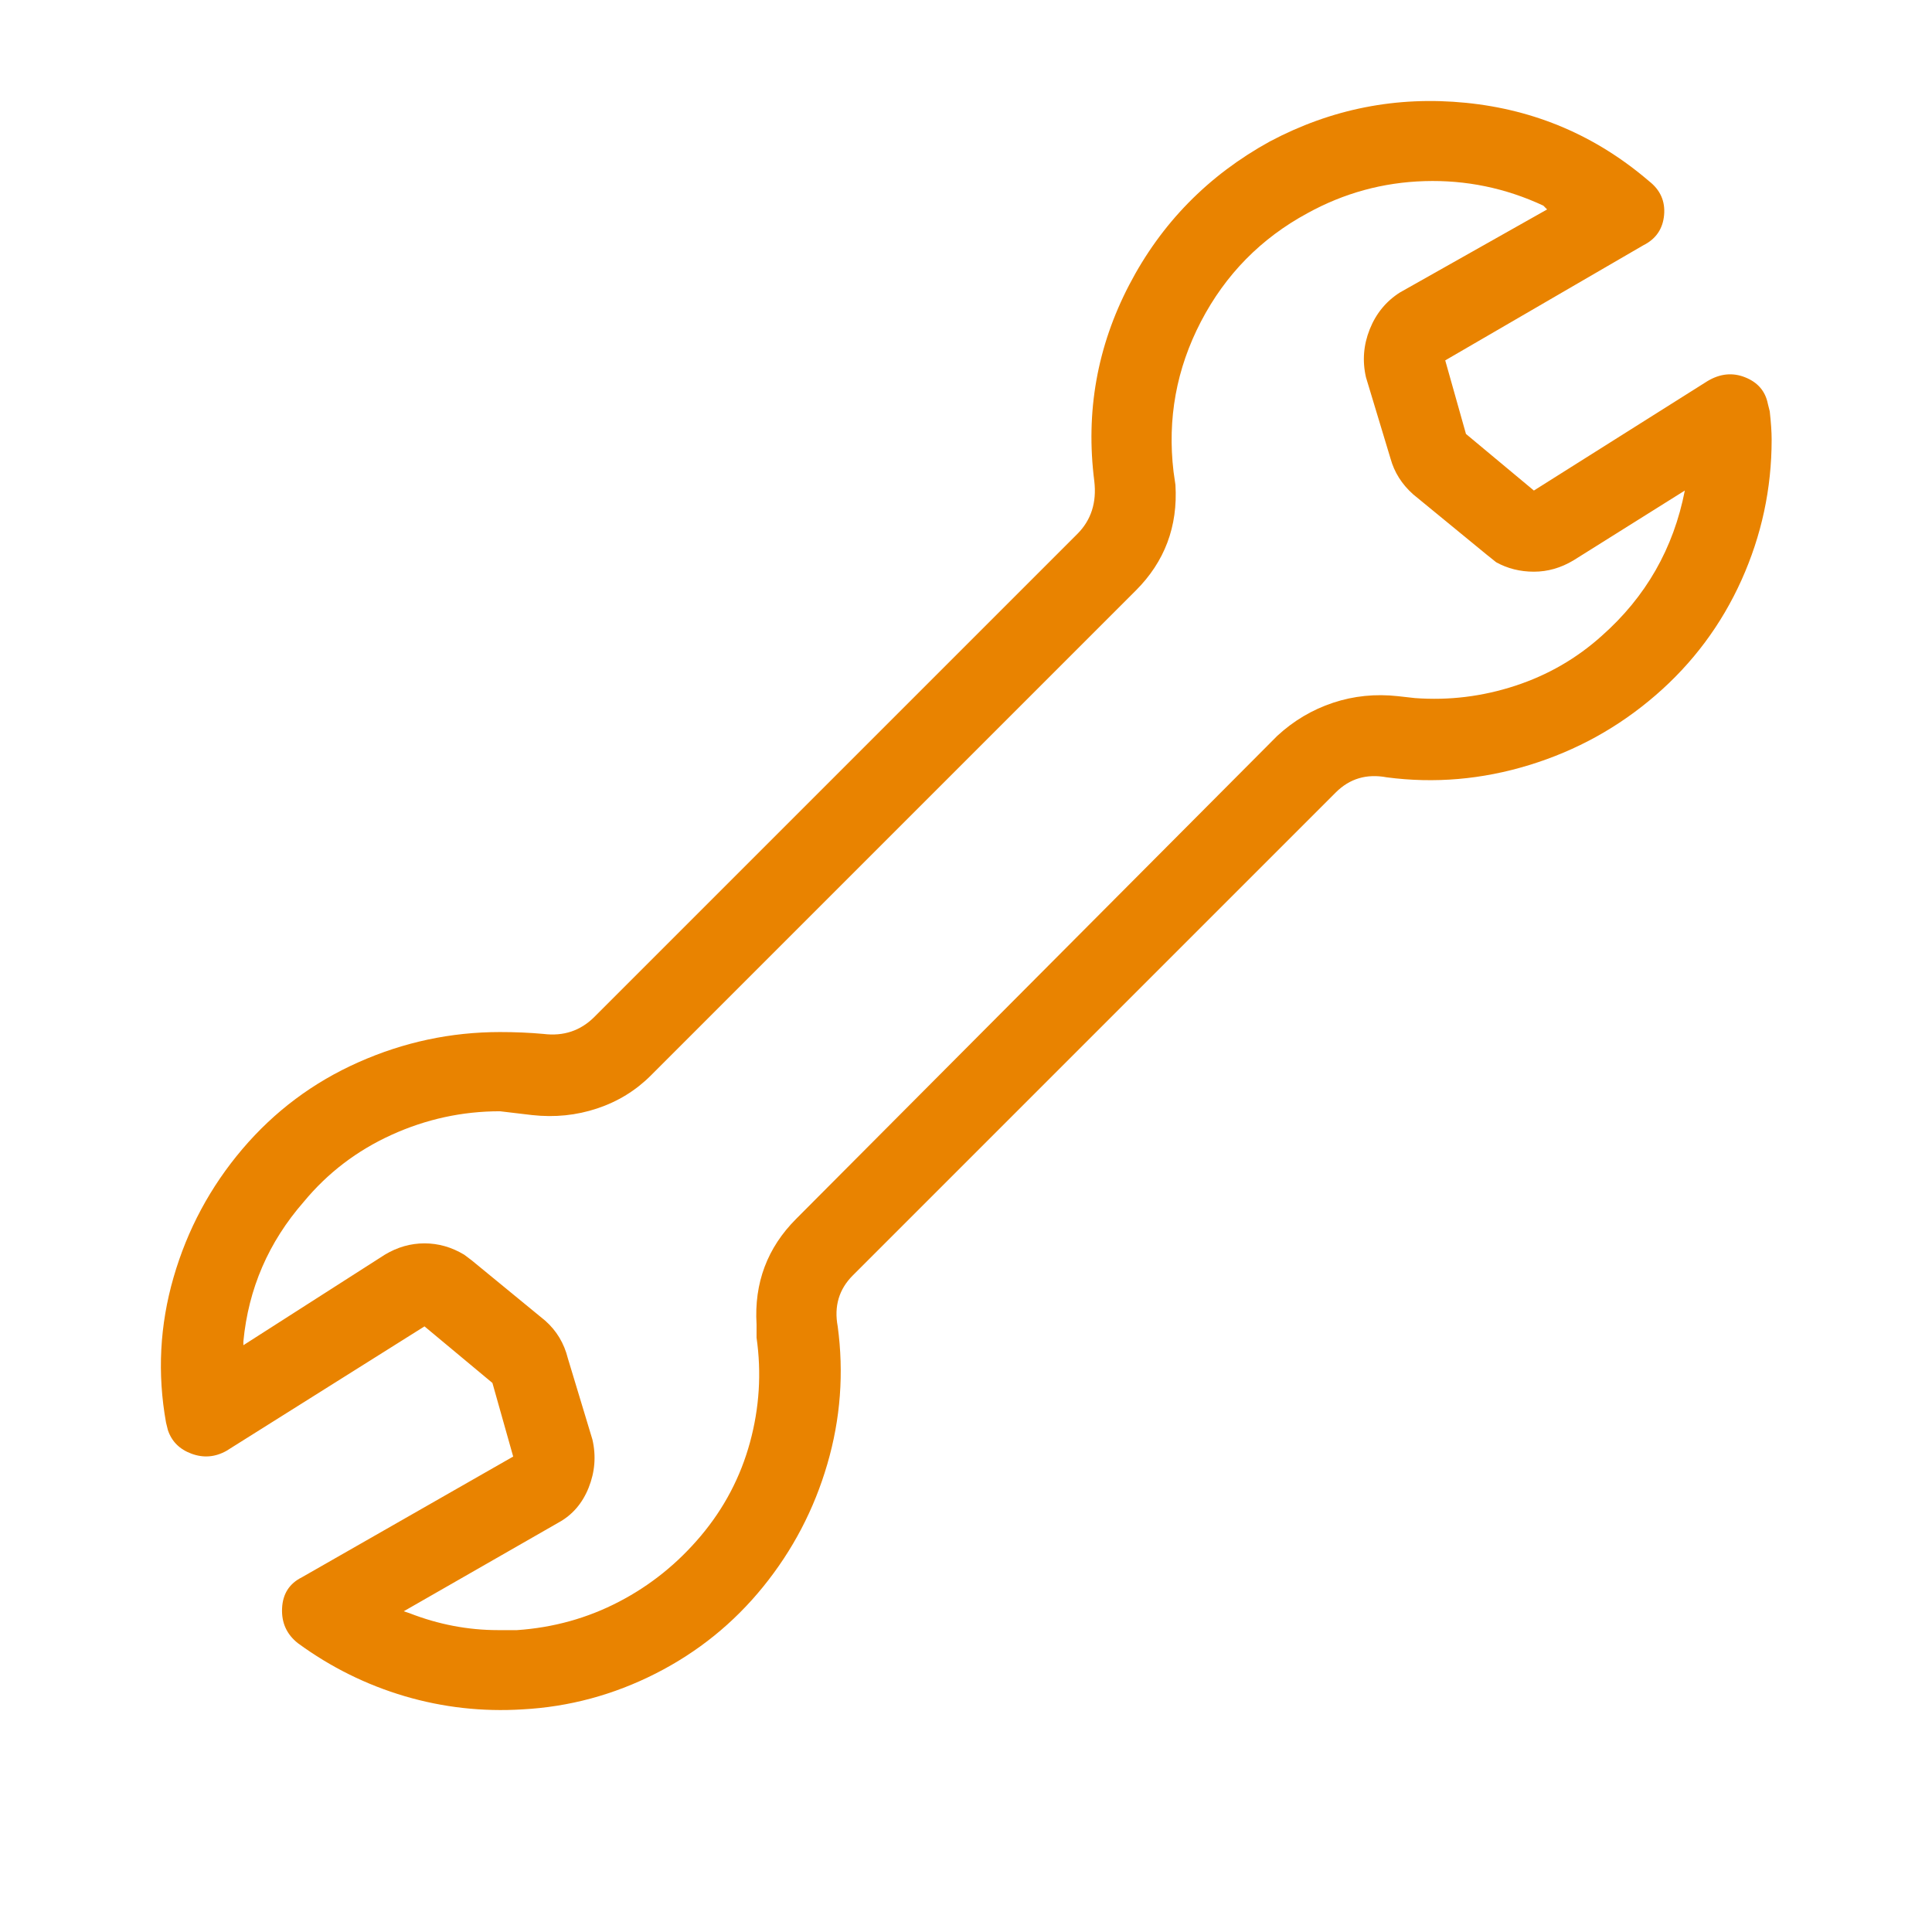 <?xml version="1.0" encoding="UTF-8"?>
<svg width="64px" height="64px" viewBox="0 0 64 64" version="1.1" xmlns="http://www.w3.org/2000/svg" xmlns:xlink="http://www.w3.org/1999/xlink">
    <title>Repair</title>
    <g id="z" stroke="none" stroke-width="1" fill="none" fill-rule="evenodd">
        <g id="Category-page---Desktop" transform="translate(-278, -7586)">
            <g id="07---Support" transform="translate(0, 7222)">
                <g id="Card-1" transform="translate(240, 326)">
                    <g id="Repair" transform="translate(38, 38)">
                        <rect id="Rectangle" x="0" y="0" width="64" height="64"></rect>
                        <path d="M17.312,56.625 C18.854,56.542 20.323,56.146 21.719,55.438 C23.115,54.729 24.302,53.771 25.281,52.562 C26.26,51.354 26.969,50 27.406,48.5 C27.844,47 27.958,45.479 27.75,43.938 C27.625,43.271 27.792,42.708 28.25,42.25 L44.25,26.25 C44.708,25.792 45.271,25.625 45.938,25.75 C47.521,25.958 49.094,25.823 50.656,25.344 C52.219,24.865 53.615,24.094 54.844,23.031 C56.073,21.969 57.021,20.698 57.688,19.219 C58.354,17.74 58.688,16.188 58.688,14.562 C58.688,14.312 58.667,14 58.625,13.625 L58.562,13.375 C58.479,12.958 58.229,12.667 57.812,12.5 C57.396,12.333 56.979,12.375 56.562,12.625 L50.812,16.25 L48.562,14.375 L47.875,11.938 L54.438,8.125 C54.854,7.917 55.083,7.583 55.125,7.125 C55.167,6.667 55,6.292 54.625,6 C52.875,4.5 50.854,3.635 48.562,3.406 C46.271,3.177 44.104,3.604 42.062,4.688 C40.021,5.812 38.469,7.396 37.406,9.438 C36.344,11.479 35.958,13.646 36.25,15.938 C36.333,16.646 36.146,17.229 35.688,17.688 L19.688,33.688 C19.229,34.146 18.667,34.333 18,34.25 C17.542,34.208 17.062,34.188 16.562,34.188 C14.938,34.188 13.375,34.521 11.875,35.188 C10.375,35.854 9.094,36.812 8.031,38.062 C6.969,39.312 6.208,40.729 5.75,42.312 C5.292,43.896 5.208,45.5 5.5,47.125 L5.562,47.375 C5.688,47.75 5.948,48.01 6.344,48.156 C6.74,48.302 7.125,48.271 7.5,48.062 L14.062,43.938 L16.312,45.812 L17,48.25 L10,52.25 C9.583,52.458 9.365,52.802 9.344,53.281 C9.323,53.76 9.5,54.146 9.875,54.438 C10.958,55.229 12.135,55.812 13.406,56.188 C14.677,56.562 15.979,56.708 17.312,56.625 Z M17.125,54 L16.5,54 C15.5,54 14.521,53.812 13.562,53.438 L13.375,53.375 L18.5,50.438 C18.958,50.188 19.292,49.802 19.5,49.281 C19.708,48.76 19.75,48.229 19.625,47.688 L18.812,45 C18.688,44.5 18.438,44.083 18.062,43.75 L15.625,41.75 L15.375,41.562 C14.958,41.312 14.521,41.188 14.062,41.188 C13.604,41.188 13.167,41.312 12.75,41.562 L8.062,44.562 L8.062,44.438 C8.229,42.688 8.896,41.146 10.062,39.812 C10.854,38.854 11.823,38.115 12.969,37.594 C14.115,37.073 15.312,36.812 16.562,36.812 L17.625,36.938 C18.375,37.021 19.094,36.948 19.781,36.719 C20.469,36.49 21.062,36.125 21.562,35.625 L37.625,19.562 C38.583,18.604 39.021,17.438 38.938,16.062 L38.875,15.625 C38.667,13.875 38.969,12.219 39.781,10.656 C40.594,9.094 41.771,7.896 43.312,7.062 C44.521,6.396 45.812,6.042 47.188,6 C48.562,5.958 49.875,6.229 51.125,6.812 L51.25,6.938 L46.375,9.688 C45.917,9.979 45.583,10.385 45.375,10.906 C45.167,11.427 45.125,11.958 45.25,12.5 L46.062,15.188 C46.188,15.646 46.438,16.042 46.812,16.375 L49.25,18.375 L49.562,18.625 C49.938,18.833 50.354,18.938 50.812,18.938 C51.271,18.938 51.708,18.812 52.125,18.562 L55.812,16.25 C55.438,18.167 54.521,19.771 53.062,21.062 C52.229,21.812 51.271,22.365 50.188,22.719 C49.104,23.073 48,23.208 46.875,23.125 L46.312,23.062 C45.562,22.979 44.844,23.052 44.156,23.281 C43.469,23.51 42.854,23.875 42.312,24.375 L26.375,40.375 C25.417,41.333 24.979,42.5 25.062,43.875 L25.062,44.312 C25.229,45.479 25.156,46.635 24.844,47.781 C24.531,48.927 23.99,49.958 23.219,50.875 C22.448,51.792 21.542,52.521 20.5,53.062 C19.458,53.604 18.333,53.917 17.125,54 Z" id="rrepair" fill="#E98300" fill-rule="nonzero"></path>
                    </g>
                </g>
            </g>
        </g>
    </g>
</svg>